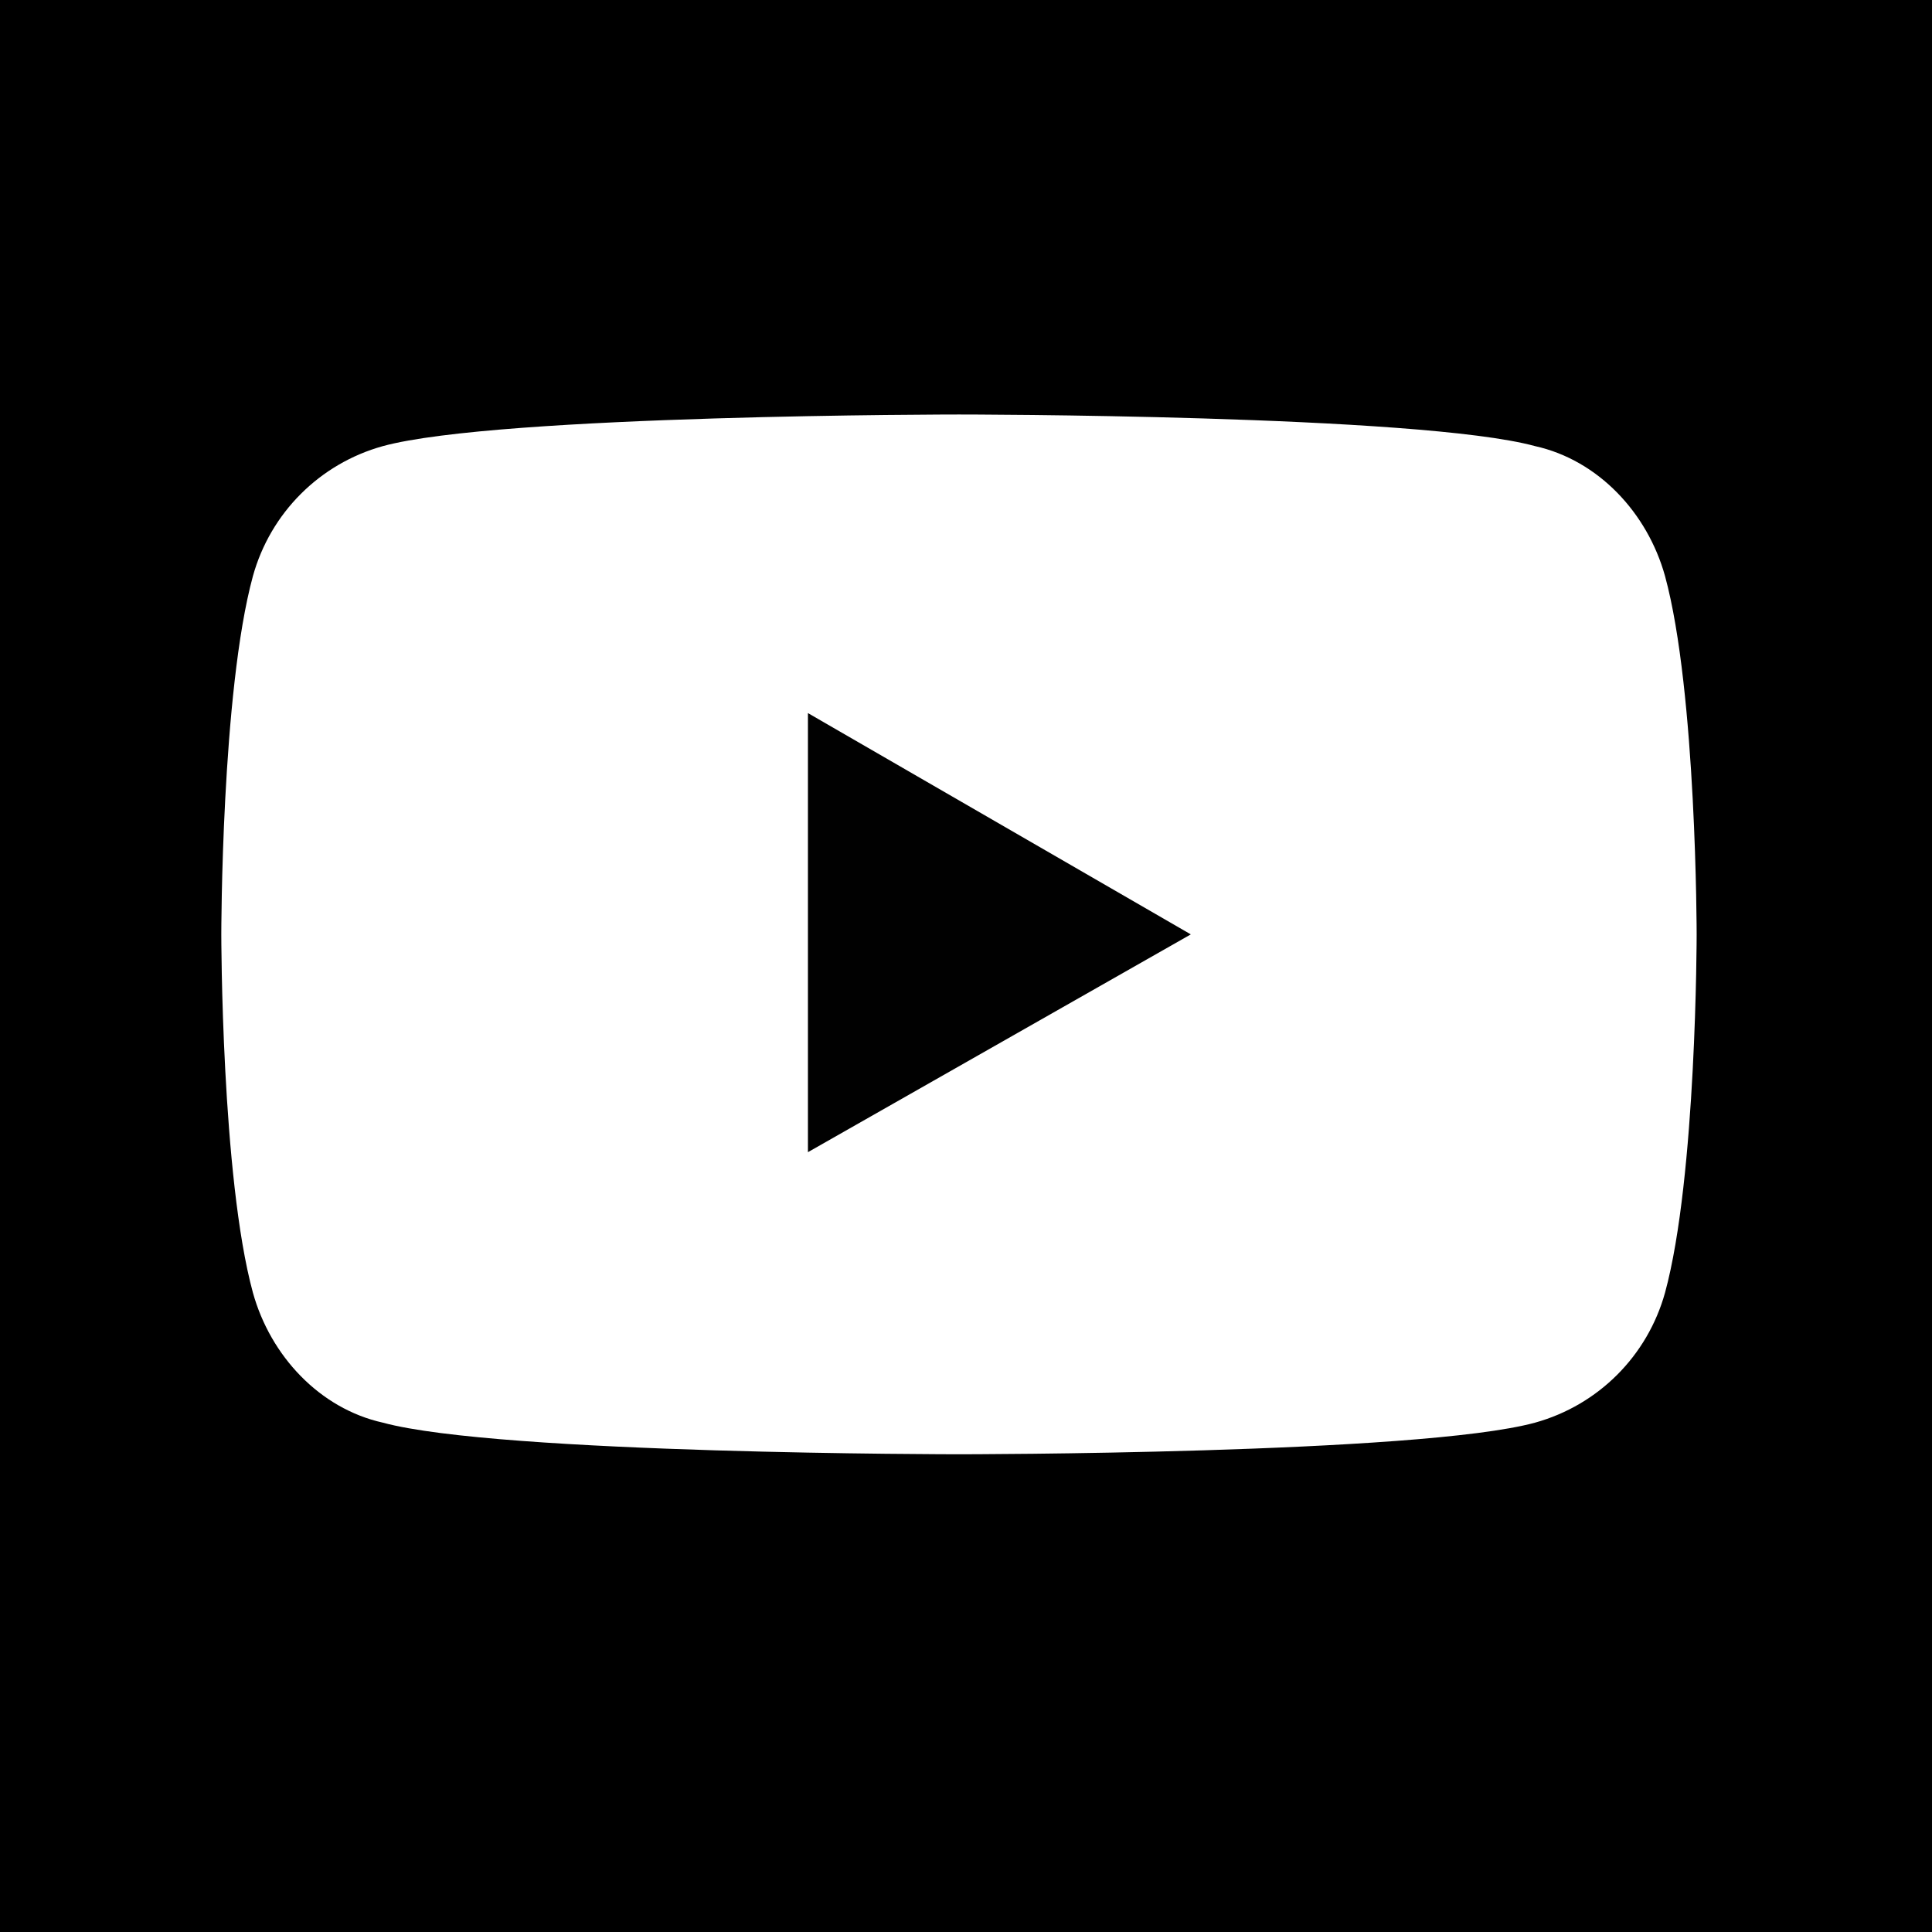 <?xml version="1.0" encoding="utf-8"?>
<!-- Generator: Adobe Illustrator 23.0.3, SVG Export Plug-In . SVG Version: 6.00 Build 0)  -->
<!DOCTYPE svg PUBLIC "-//W3C//DTD SVG 1.1//EN" "http://www.w3.org/Graphics/SVG/1.1/DTD/svg11.dtd">
<svg version="1.1" id="Layer_1" xmlns:x="http://ns.adobe.com/Extensibility/1.0/" xmlns:i="http://ns.adobe.com/AdobeIllustrator/10.0/" xmlns:graph="http://ns.adobe.com/Graphs/1.0/"
	 xmlns="http://www.w3.org/2000/svg" xmlns:xlink="http://www.w3.org/1999/xlink" x="0px" y="0px" viewBox="0 0 55 55"
	 style="enable-background:new 0 0 55 55;" xml:space="preserve">
<style type="text/css">
	.st0{fill:#FFFFFF;}
	.st1{fill:#010101;}
</style>
<rect width="55" height="55"/>
<g id="XMLID_184_">
	<path id="XMLID_182_" class="st0" d="M47.4,16.4c-0.5-1.8-1.9-3.3-3.7-3.7c-3.3-0.9-16.4-0.9-16.4-0.9s-13.1,0-16.4,0.9
		c-1.8,0.5-3.2,1.9-3.7,3.7c-0.9,3.3-0.9,10.2-0.9,10.2s0,6.9,0.9,10.2c0.5,1.8,1.9,3.3,3.7,3.7c3.3,0.9,16.4,0.9,16.4,0.9
		s13.1,0,16.4-0.9c1.8-0.5,3.2-1.9,3.7-3.7c0.9-3.3,0.9-10.2,0.9-10.2S48.3,19.7,47.4,16.4z"/>
	<polygon id="XMLID_1355_" class="st1" points="23,32.8 33.9,26.6 23,20.3 	"/>
</g>
</svg>
